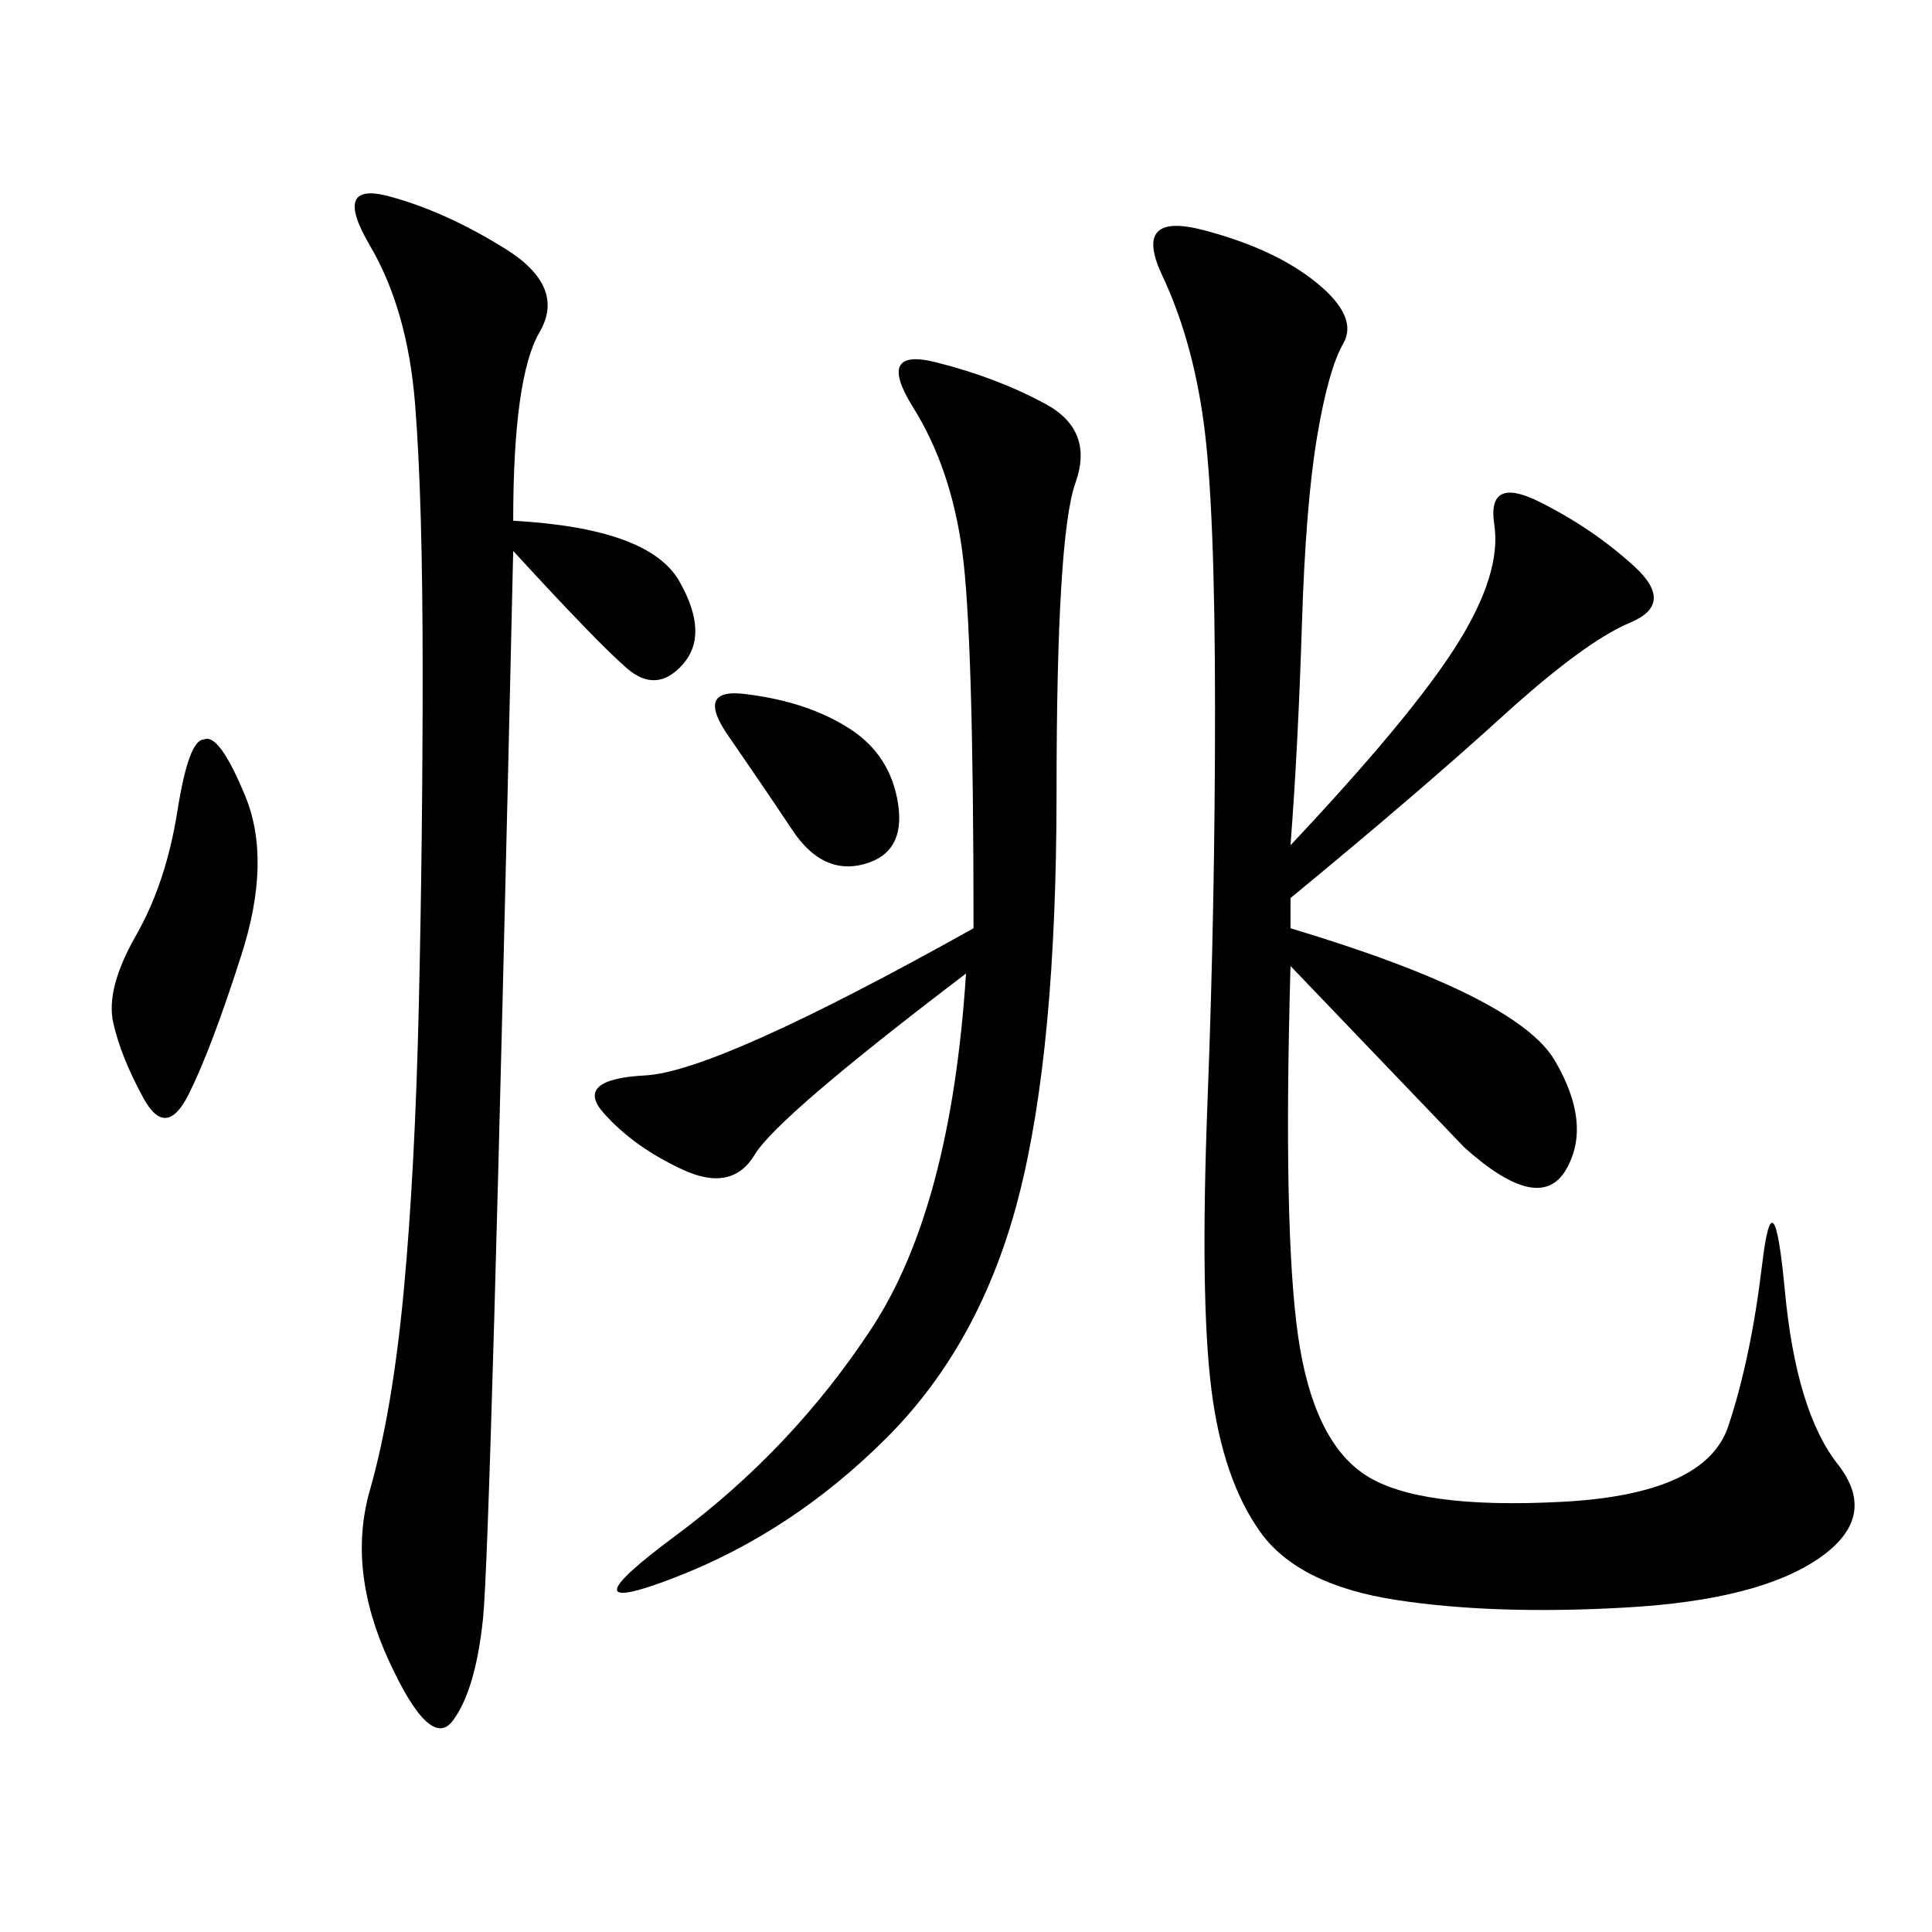 <svg xmlns="http://www.w3.org/2000/svg" xmlns:xlink="http://www.w3.org/1999/xlink" width="300" height="300"><path d="M200.39 131.25Q219.14 111.33 226.17 100.20Q233.20 89.06 232.03 81.45Q230.86 73.83 239.06 77.93Q247.27 82.03 253.71 87.89Q260.16 93.75 253.13 96.68Q246.09 99.61 233.20 111.33Q220.31 123.05 200.39 139.45L200.39 139.45L200.39 144.14Q235.55 154.69 241.41 164.65Q247.27 174.61 243.16 181.64Q239.06 188.67 227.34 178.13L227.34 178.13L200.39 150Q199.22 191.02 201.56 207.42Q203.91 223.83 212.11 229.10Q220.31 234.38 242.58 233.20Q264.84 232.03 268.36 221.48Q271.88 210.94 273.63 196.29Q275.39 181.64 277.15 200.39Q278.91 219.14 285.35 227.34Q291.80 235.55 282.42 241.99Q273.05 248.44 252.54 249.61Q232.03 250.78 216.80 248.44Q201.56 246.09 195.70 237.89Q189.84 229.69 188.09 215.63Q186.33 201.56 187.50 171.09Q188.67 140.63 188.67 110.16L188.67 110.16Q188.67 78.52 186.91 65.63Q185.16 52.73 180.47 42.77Q175.78 32.81 186.91 35.74Q198.05 38.67 204.49 43.95Q210.94 49.22 208.59 53.32Q206.25 57.42 204.49 67.97Q202.73 78.52 202.15 97.27Q201.56 116.02 200.39 131.25L200.39 131.25ZM79.69 80.86Q100.78 82.03 105.47 90.23Q110.16 98.44 106.05 103.13Q101.95 107.81 97.27 103.71Q92.58 99.61 79.69 85.55L79.69 85.55Q76.17 240.23 75 251.37Q73.83 262.50 70.31 267.19Q66.80 271.88 60.35 257.81Q53.91 243.75 57.42 231.45Q60.94 219.14 62.70 200.39Q64.45 181.64 65.04 155.86Q65.63 130.08 65.63 104.30L65.63 104.30Q65.63 77.34 64.45 62.70Q63.28 48.05 57.42 38.09Q51.56 28.13 60.35 30.47Q69.14 32.81 78.52 38.67Q87.89 44.53 83.79 51.56Q79.69 58.59 79.69 80.86L79.69 80.86ZM150 151.17Q120.70 173.44 117.19 179.30Q113.67 185.16 106.05 181.64Q98.44 178.13 93.75 172.85Q89.06 167.58 100.20 166.99Q111.33 166.41 151.17 144.14L151.17 144.14Q151.17 98.44 149.41 85.55Q147.66 72.66 141.80 63.28Q135.94 53.91 145.31 56.25Q154.69 58.59 162.30 62.70Q169.92 66.80 166.99 75Q164.06 83.20 164.06 123.05L164.06 123.05Q164.06 162.89 158.20 185.74Q152.34 208.59 137.70 223.24Q123.05 237.89 104.88 244.92Q86.72 251.95 104.88 238.48Q123.05 225 135.35 206.25Q147.66 187.50 150 151.17L150 151.17ZM31.64 114.84Q33.98 113.67 38.09 123.63Q42.19 133.59 37.50 148.24Q32.81 162.89 29.30 169.92Q25.78 176.95 22.27 170.51Q18.75 164.06 17.58 158.79Q16.41 153.52 21.09 145.31Q25.78 137.11 27.54 125.98Q29.30 114.84 31.64 114.84L31.64 114.84ZM116.02 107.81Q125.39 108.98 131.84 113.09Q138.28 117.19 139.45 124.80Q140.63 132.42 134.18 134.18Q127.73 135.94 123.05 128.91Q118.36 121.88 113.09 114.26Q107.81 106.64 116.02 107.81L116.02 107.81Z"/></svg>
